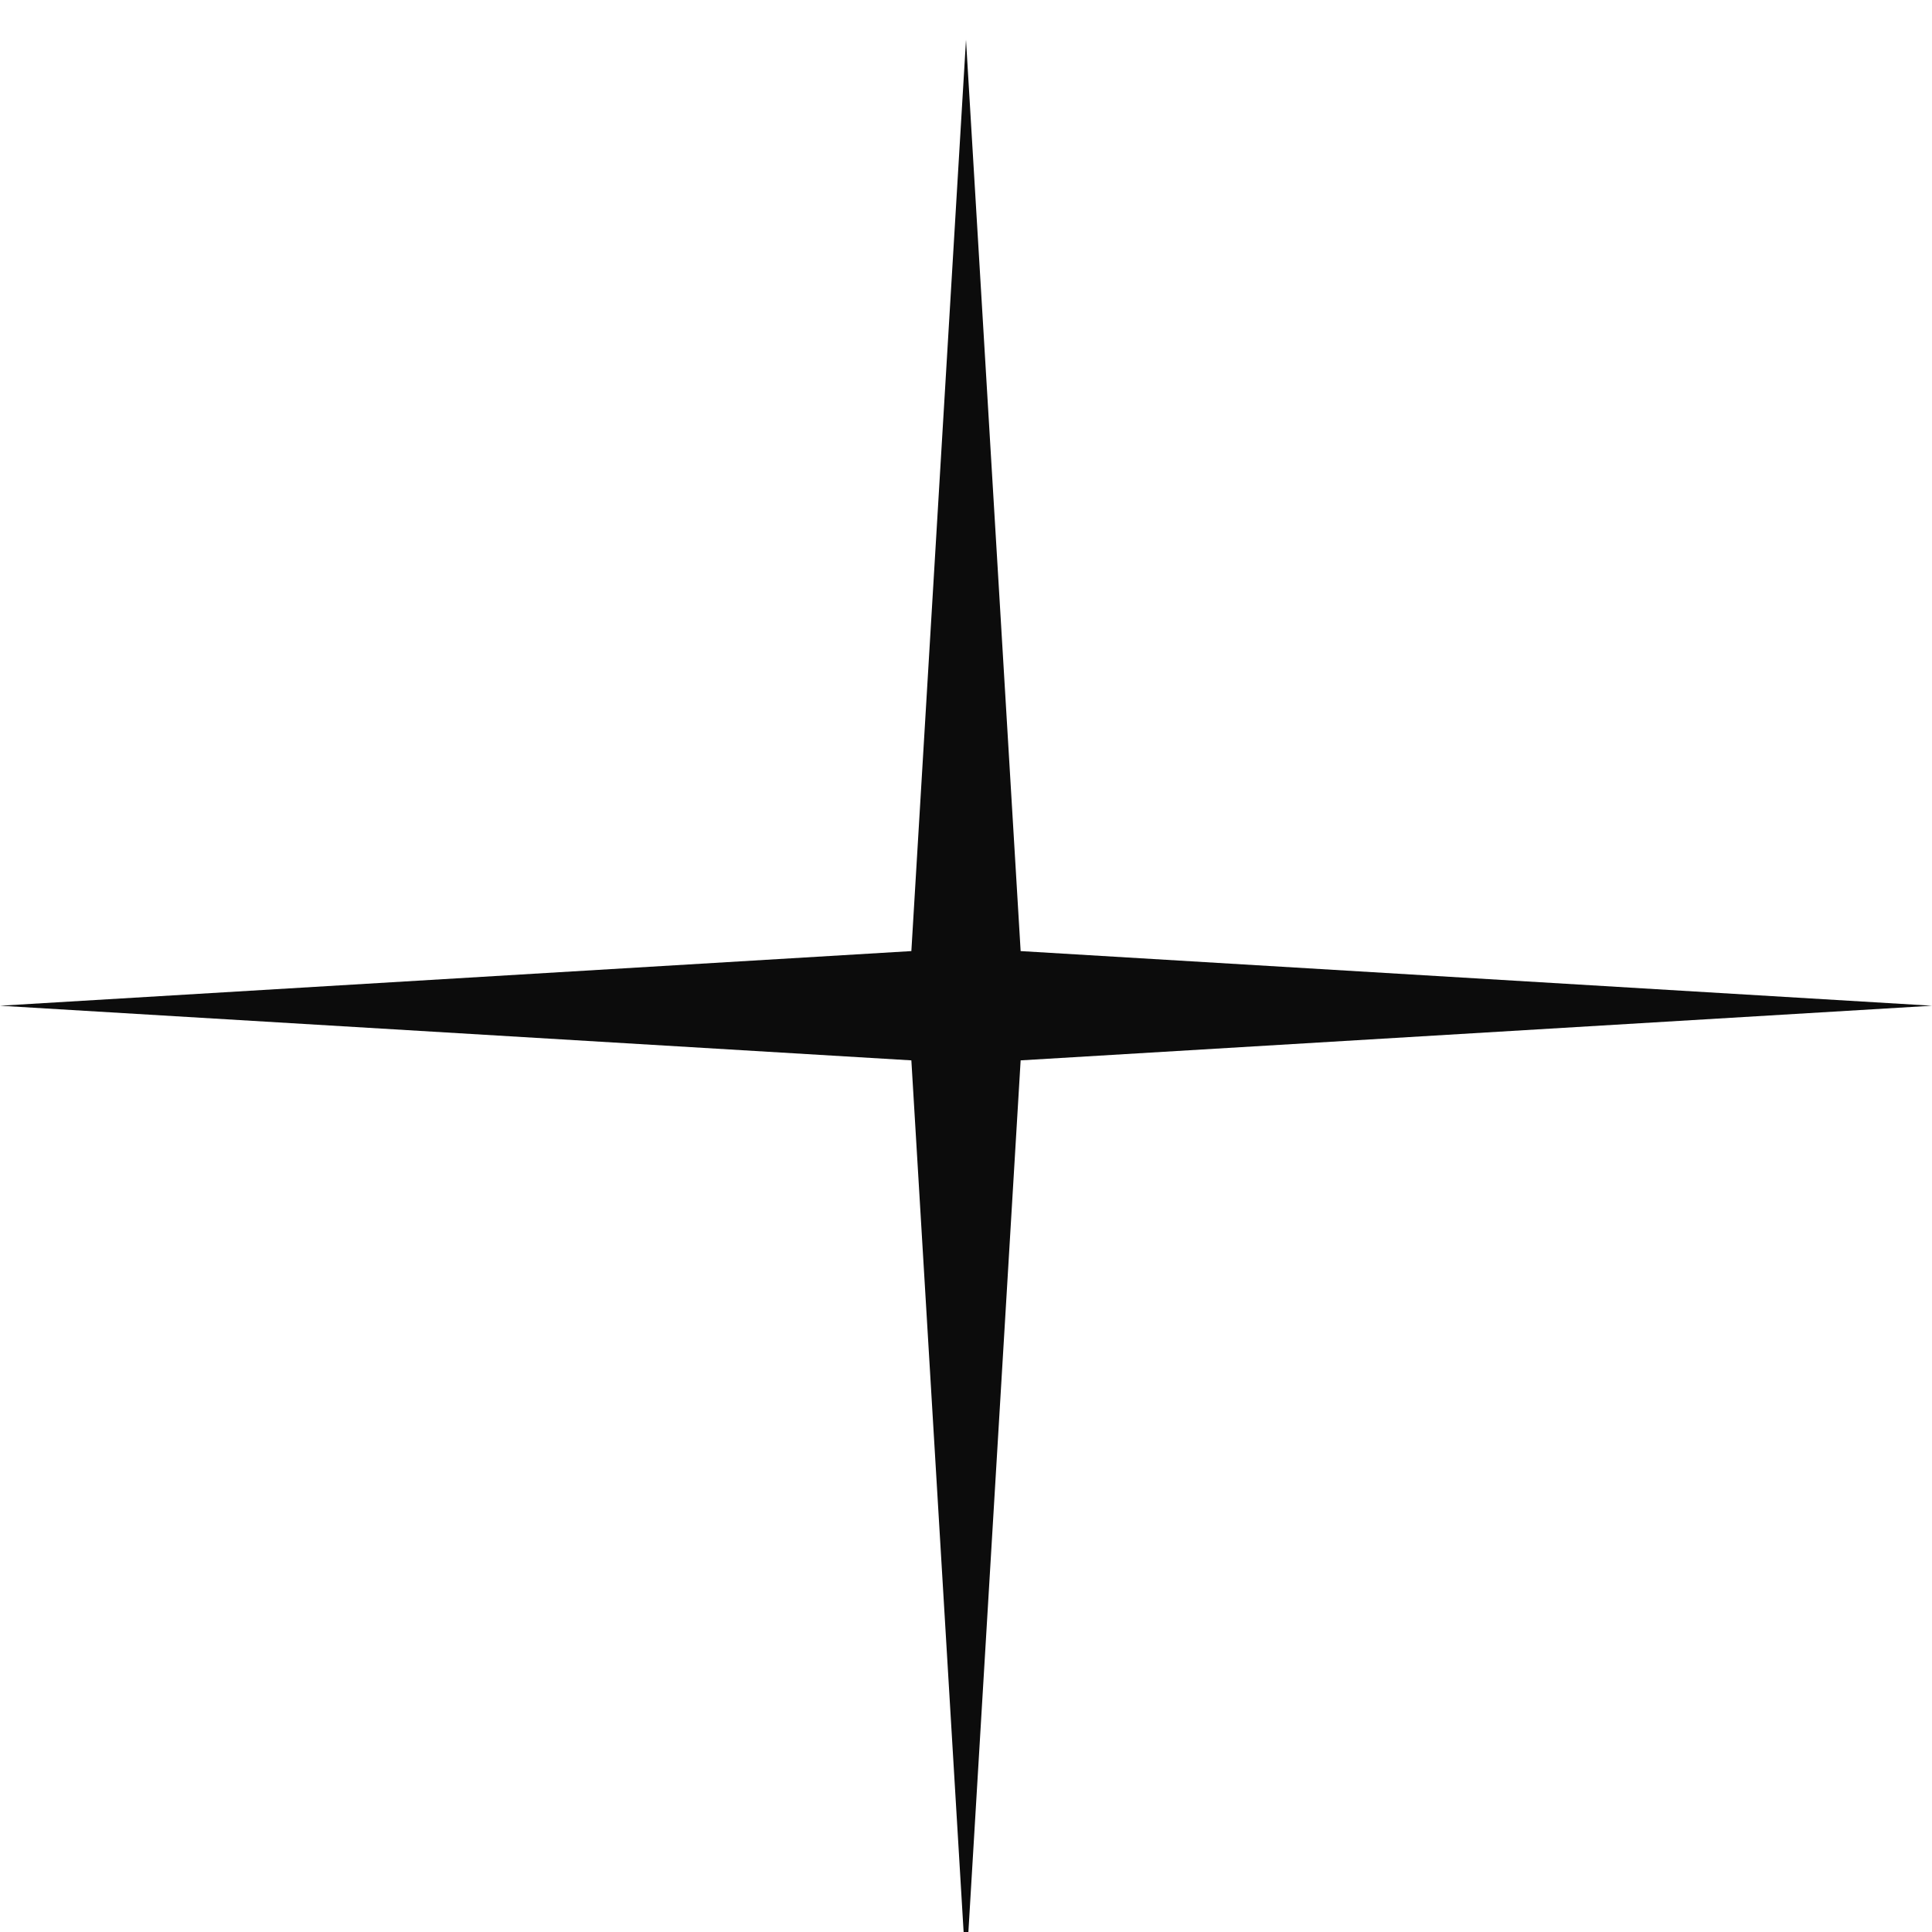 <svg width="32" height="32" viewBox="0 0 32 32" fill="#0c0c0c" xmlns="http://www.w3.org/2000/svg">
<path d="M16 0.658L16.905 15.753L32 16.658L16.905 17.563L16 32.658L15.095 17.563L0 16.658L15.095 15.753L16 0.658Z" fill="#0c0c0c"/>
</svg>
